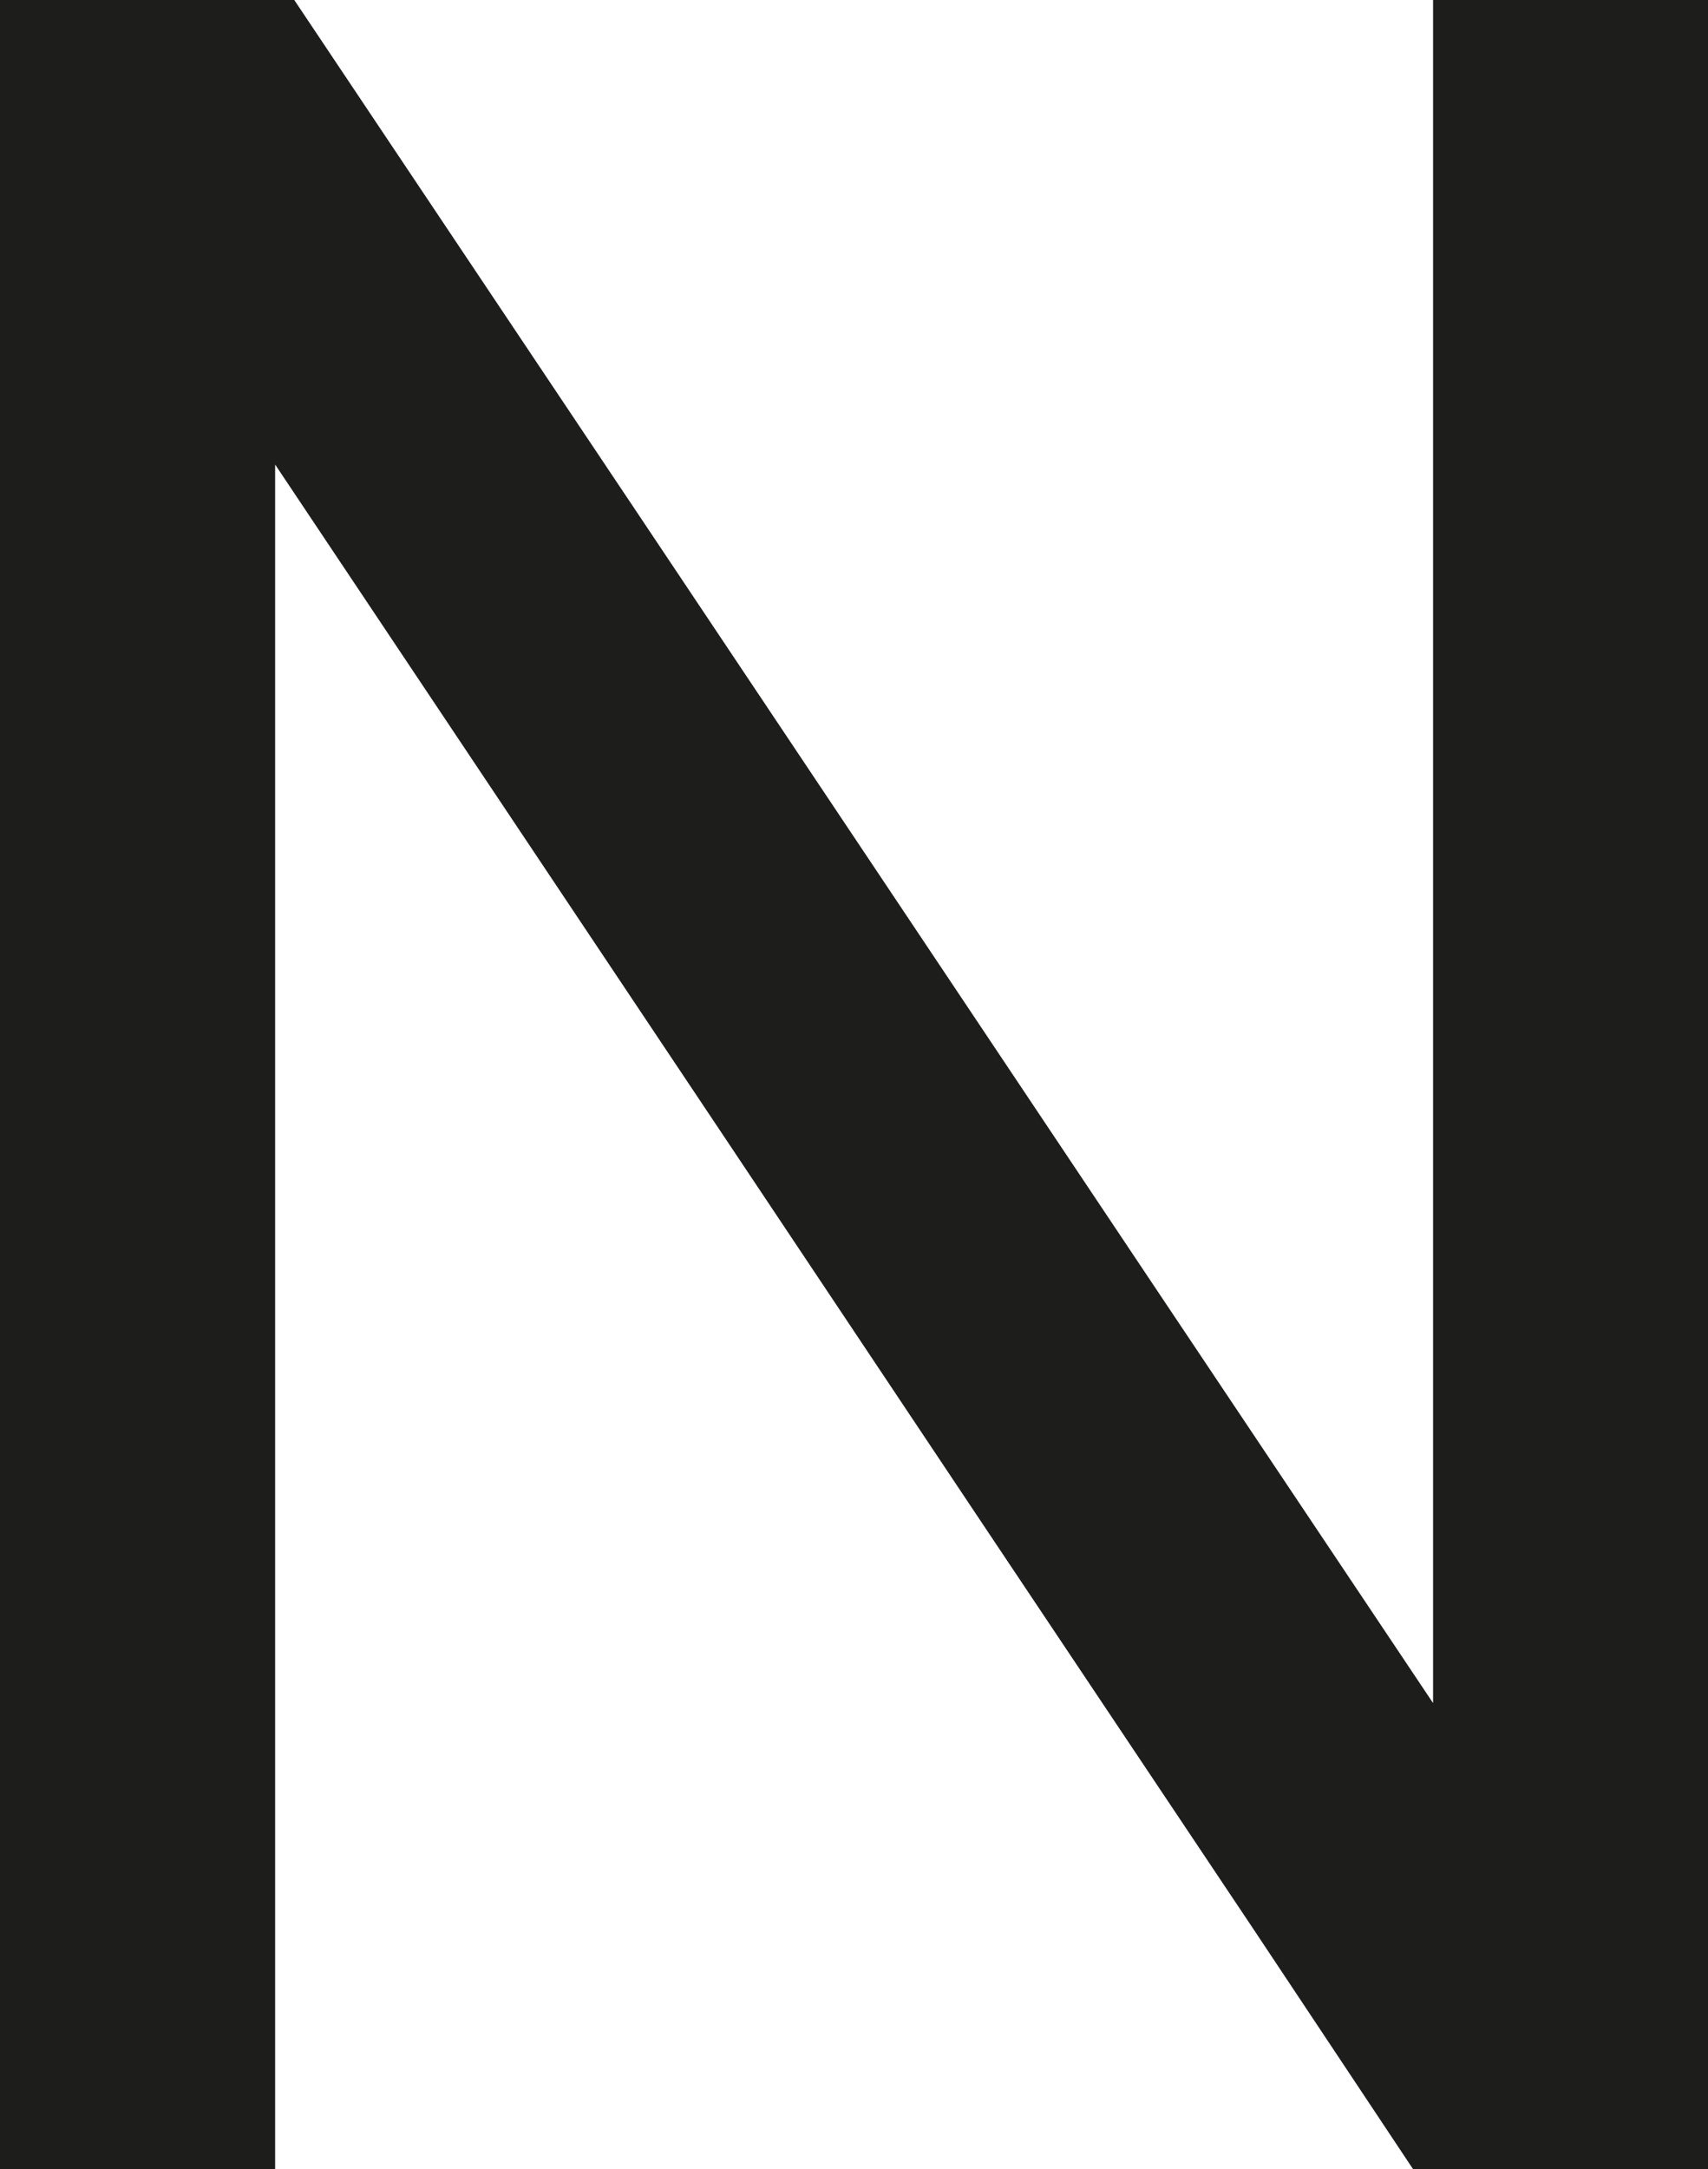 <svg id="Layer_1" data-name="Layer 1" xmlns="http://www.w3.org/2000/svg" viewBox="0 0 87.41 110.95"><defs><style>.cls-1{fill:#1d1d1b;}</style></defs><path class="cls-1" d="M0,111V0H15.06L33.13,27,59.62,66.61l13.72,20.5V0H87.41V111H72.35L64.16,98.69,50.57,78.37,37.34,58.56,25.71,41.16,14.08,23.76V111Z"/></svg>